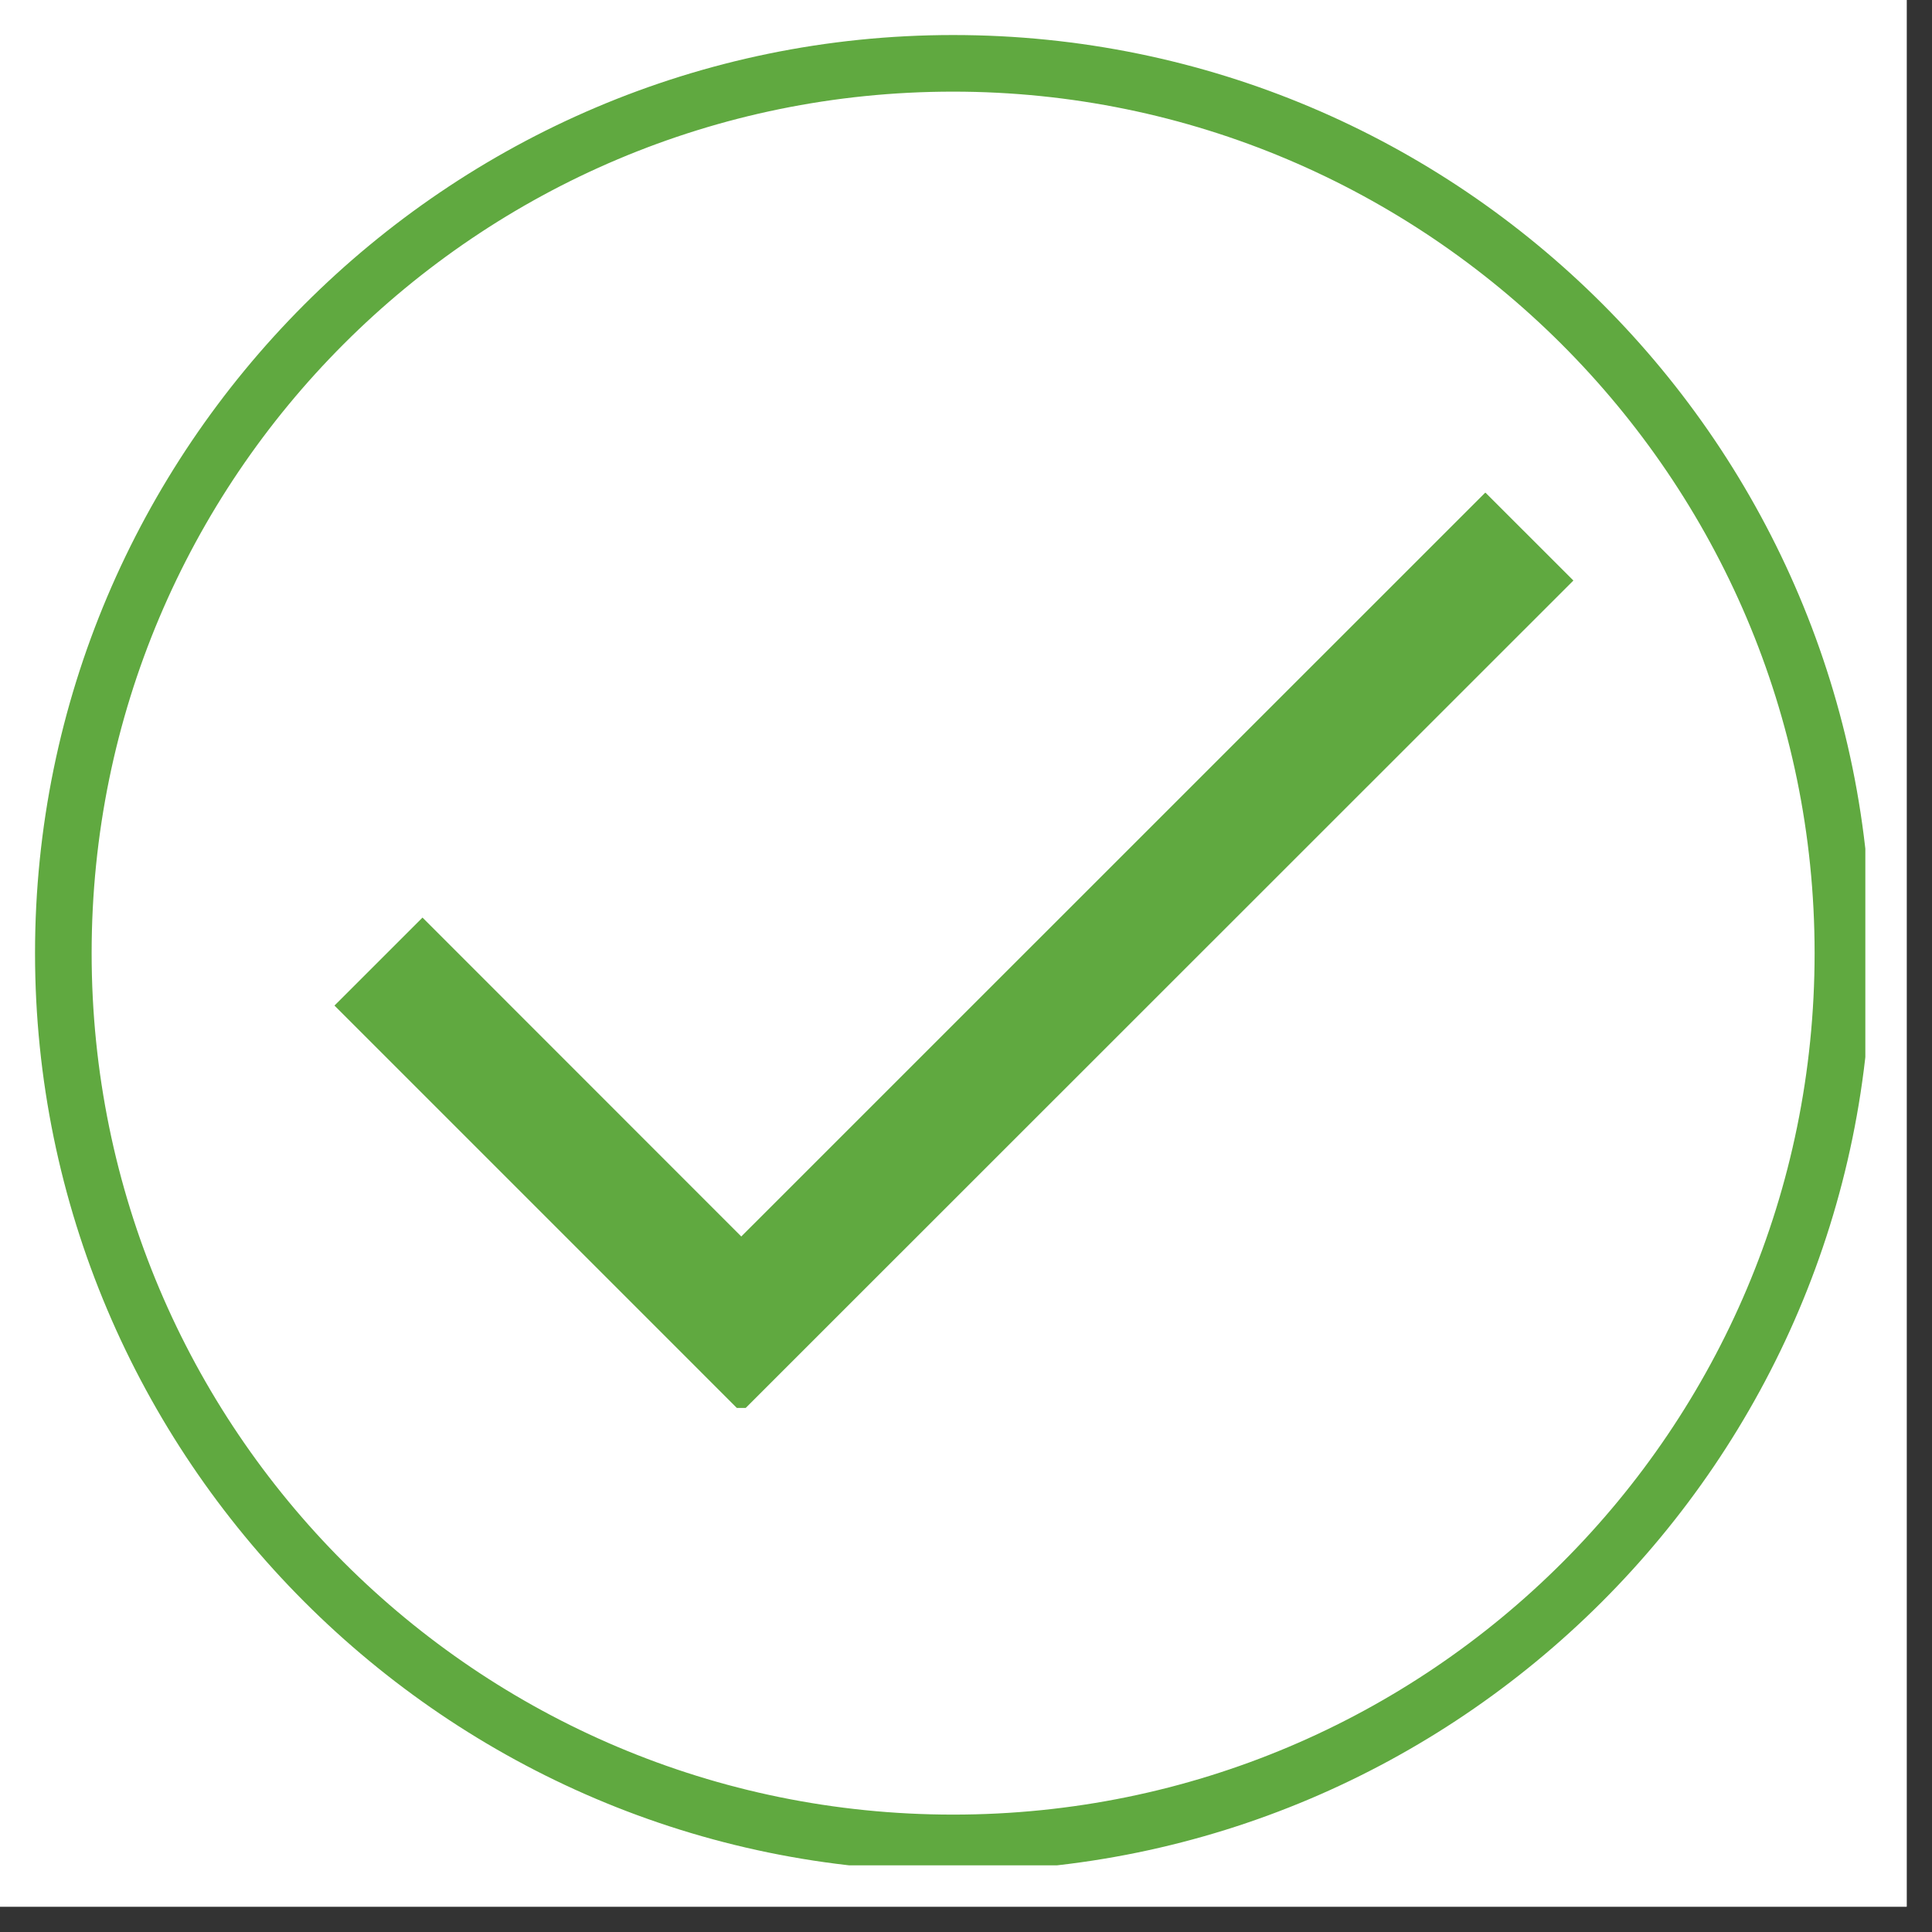 <?xml version="1.0" encoding="UTF-8"?> <svg xmlns="http://www.w3.org/2000/svg" xmlns:xlink="http://www.w3.org/1999/xlink" width="75" zoomAndPan="magnify" viewBox="0 0 56.25 56.25" height="75" preserveAspectRatio="xMidYMid meet" version="1.0"><rect x="0" y="0" width="56.25" height="56.25" fill="#333333" stroke="none"/><defs><clipPath id="76fd57e2a9"><path d="M 0 0 L 55.512 0 L 55.512 55.512 L 0 55.512 Z M 0 0 " clip-rule="nonzero"></path></clipPath><clipPath id="32debfc68d"><path d="M 1.02 1.02 L 54.309 1.02 L 54.309 54.309 L 1.02 54.309 Z M 1.02 1.02 " clip-rule="nonzero"></path></clipPath><clipPath id="a8062688d3"><path d="M 9.723 14.348 L 45.992 14.348 L 45.992 40.992 L 9.723 40.992 Z M 9.723 14.348 " clip-rule="nonzero"></path></clipPath></defs><g clip-path="url(#76fd57e2a9)"><path fill="#ffffff" d="M 0 0 L 55.512 0 L 55.512 55.512 L 0 55.512 Z M 0 0 " fill-opacity="1" fill-rule="nonzero"></path><path fill="#ffffff" d="M 0 0 L 55.512 0 L 55.512 55.512 L 0 55.512 Z M 0 0 " fill-opacity="1" fill-rule="nonzero"></path></g><g clip-path="url(#32debfc68d)"><path fill="#60a940" d="M 27.75 54.48 C 12.984 54.48 1.02 42.438 1.02 27.75 C 1.02 13.066 12.984 1.02 27.75 1.02 C 42.52 1.02 54.48 12.984 54.48 27.75 C 54.48 42.52 42.438 54.48 27.75 54.48 Z M 27.75 2.668 C 13.891 2.668 2.668 13.891 2.668 27.75 C 2.668 41.613 13.891 52.832 27.75 52.832 C 41.613 52.832 52.832 41.613 52.832 27.75 C 52.832 13.891 41.527 2.668 27.75 2.668 Z M 27.75 2.668 " fill-opacity="1" fill-rule="nonzero"></path></g><g clip-path="url(#a8062688d3)"><path fill="#60a940" d="M 21.582 41.121 L 9.738 29.277 L 12.301 26.715 L 21.582 36 L 43.246 14.34 L 45.809 16.902 Z M 21.582 41.121 " fill-opacity="1" fill-rule="nonzero"></path></g></svg> 